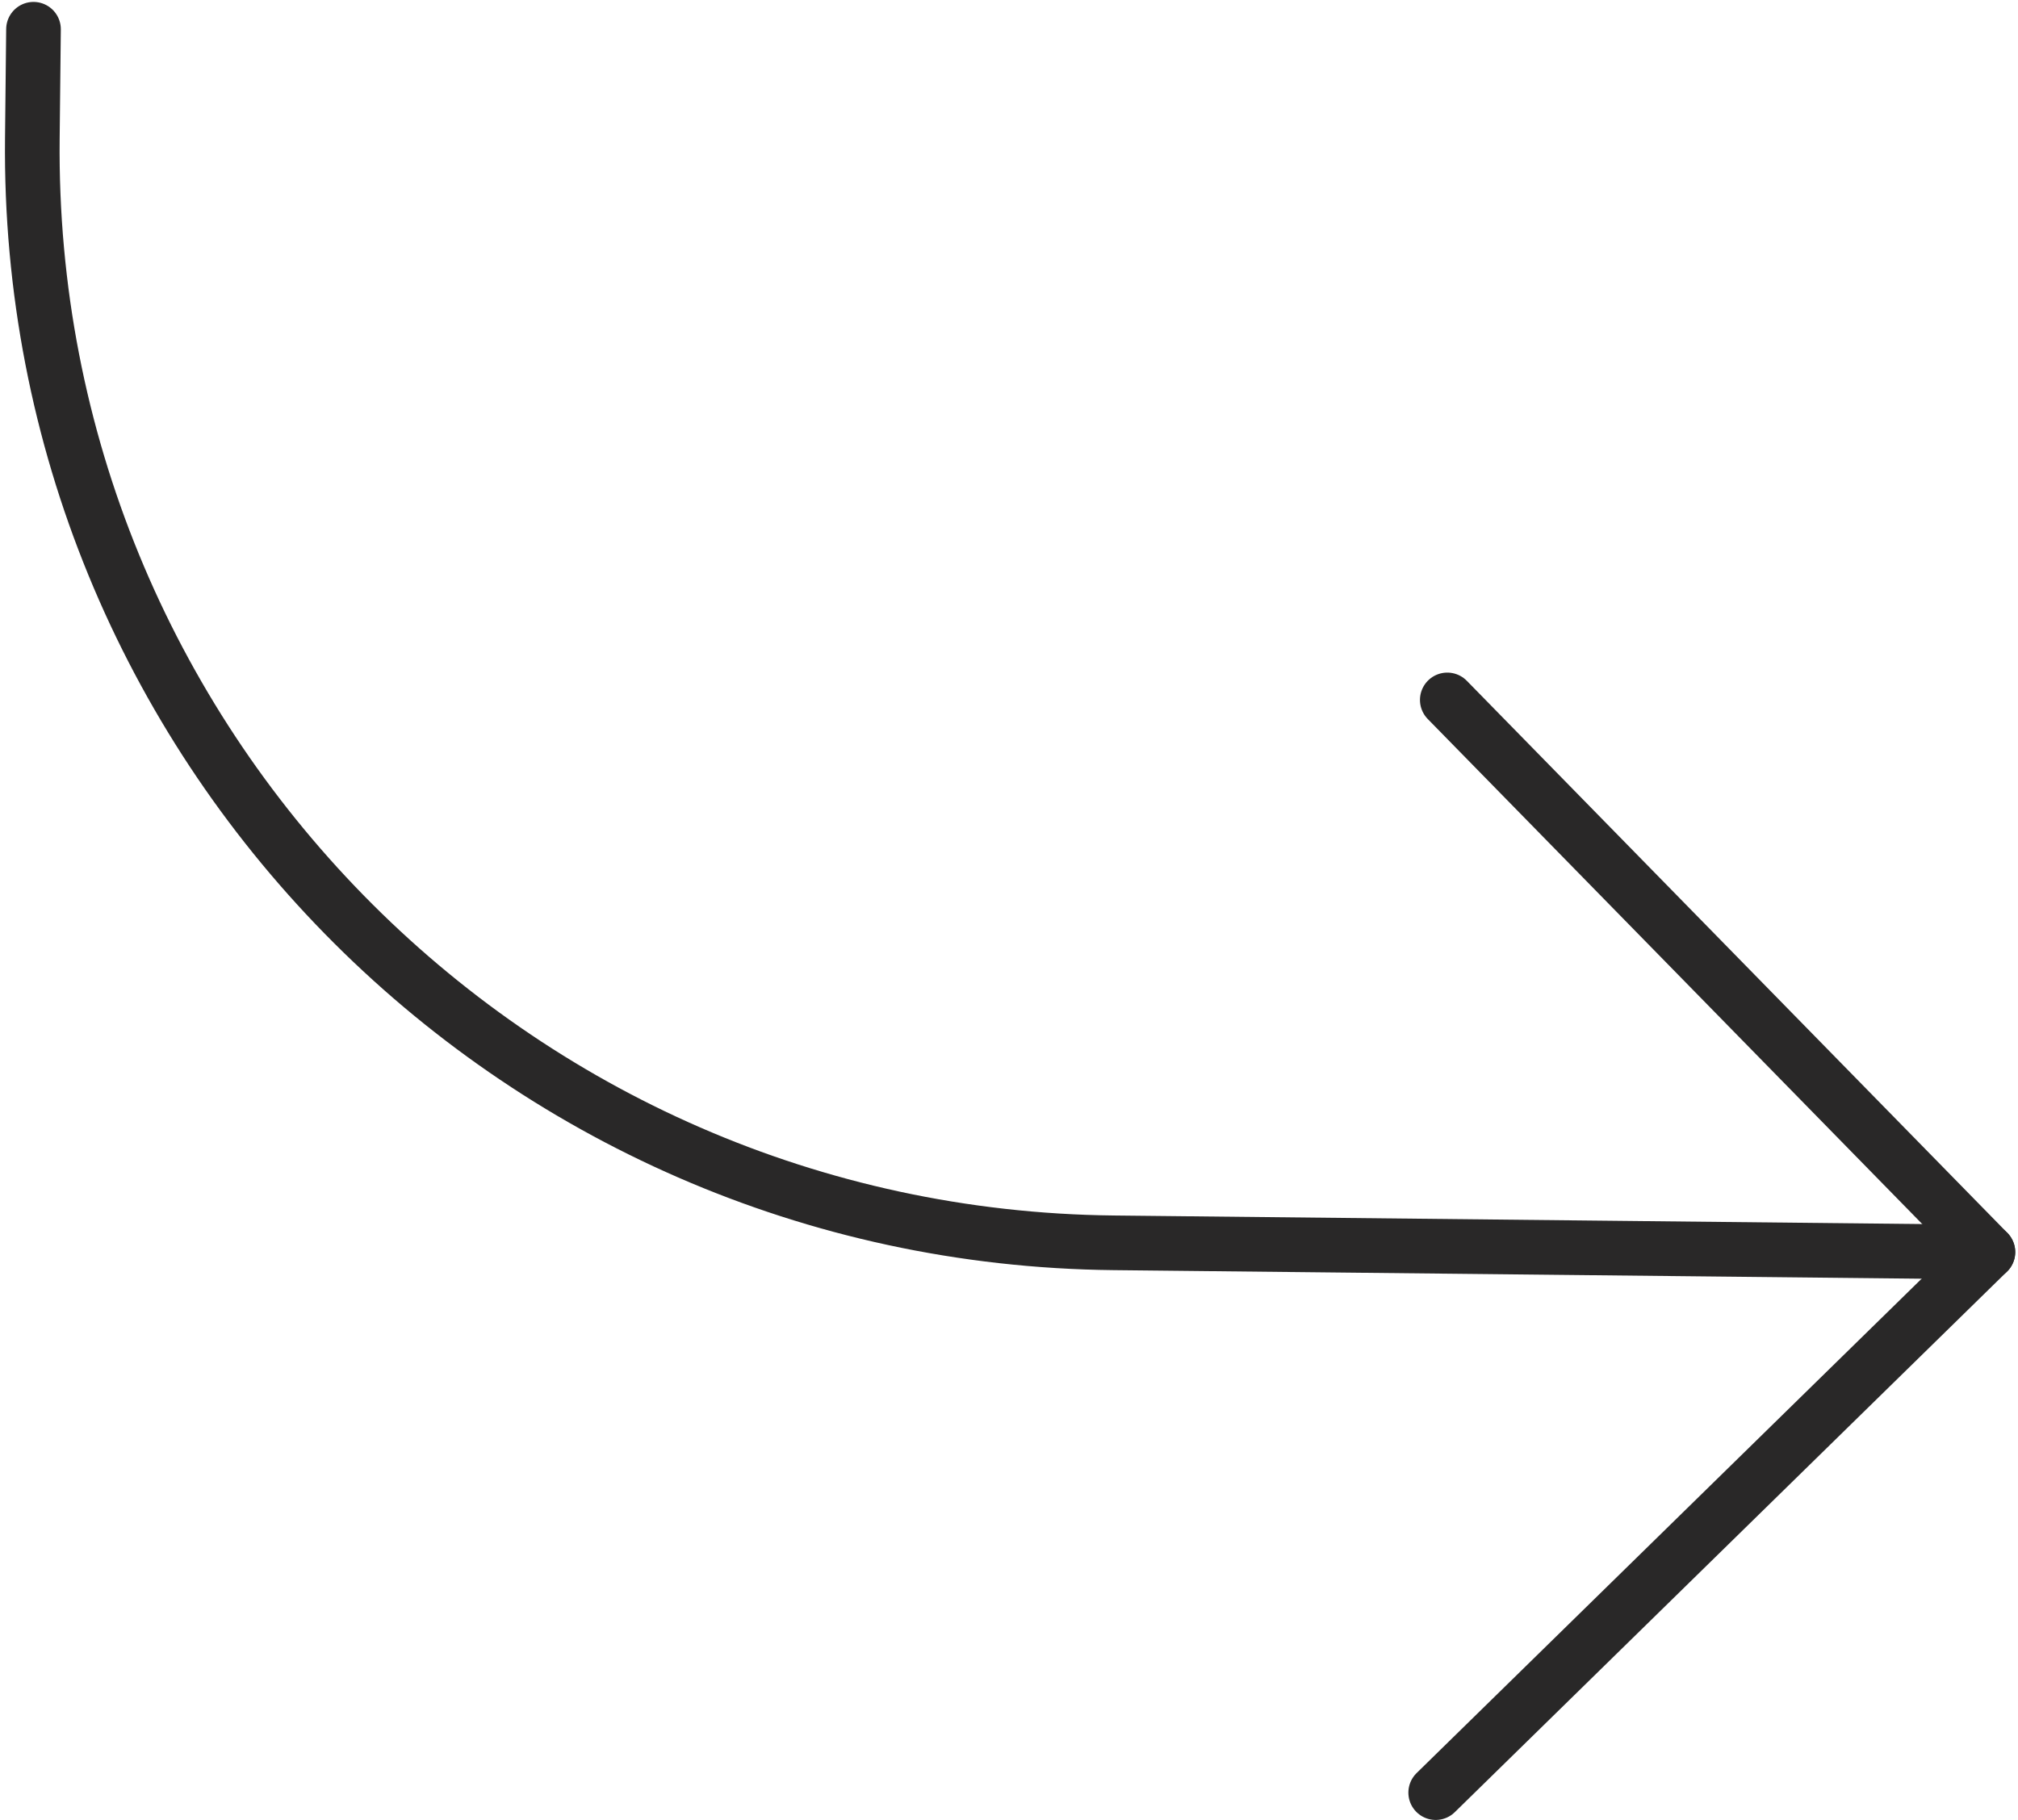 <?xml version="1.0" encoding="UTF-8"?> <svg xmlns="http://www.w3.org/2000/svg" width="276" height="249" viewBox="0 0 276 249" fill="none"> <path d="M196.359 245.207L271.885 171.266L197.944 95.739" stroke="#292828" stroke-width="7.474" stroke-linecap="round" stroke-linejoin="round"></path> <path d="M271.881 171.269L152.306 170.001C69.755 169.125 3.547 101.498 4.423 18.947L4.582 4" stroke="#292828" stroke-width="7.474" stroke-linecap="round" stroke-linejoin="round"></path> </svg> 